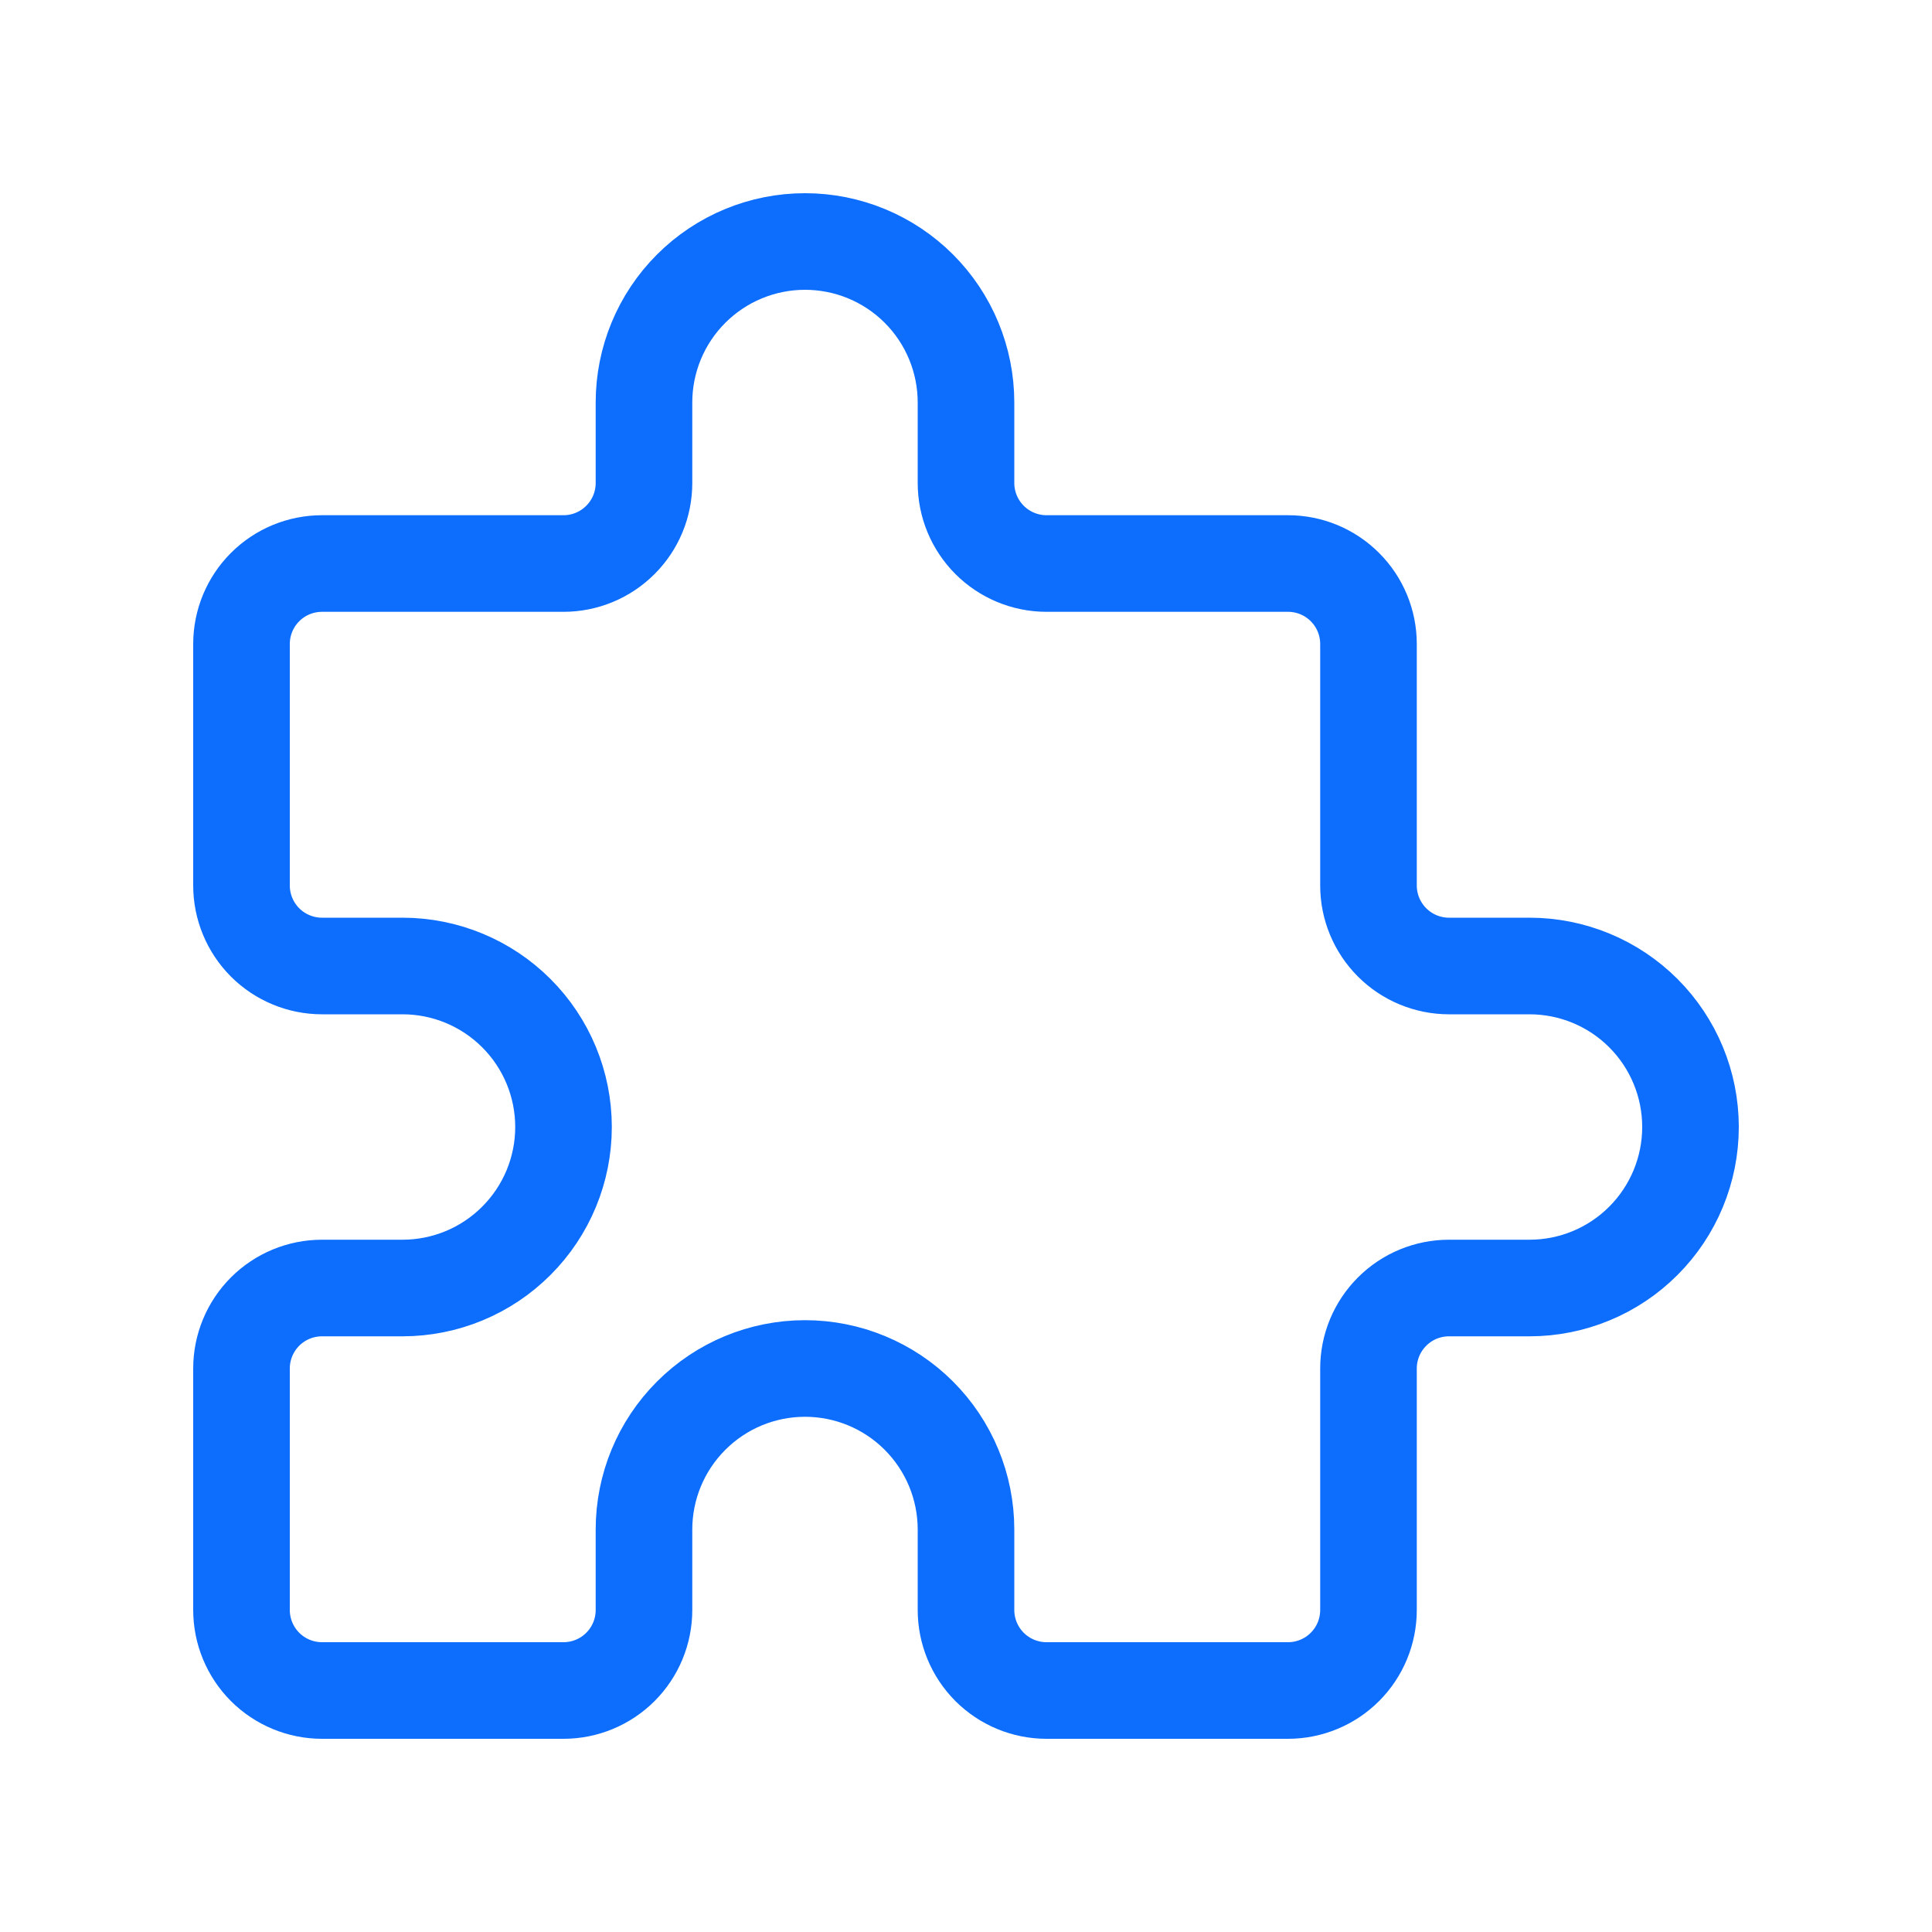 <svg width="40" height="40" viewBox="0 0 40 40" fill="none" xmlns="http://www.w3.org/2000/svg">
<path d="M6.667 11.667H11.667C12.109 11.667 12.533 11.491 12.845 11.178C13.158 10.866 13.333 10.442 13.333 10V8.333C13.333 7.449 13.684 6.601 14.31 5.976C14.935 5.351 15.783 5 16.667 5C17.551 5 18.399 5.351 19.024 5.976C19.649 6.601 20 7.449 20 8.333V10C20 10.442 20.176 10.866 20.488 11.178C20.801 11.491 21.225 11.667 21.667 11.667H26.667C27.109 11.667 27.533 11.842 27.845 12.155C28.158 12.467 28.333 12.891 28.333 13.333V18.333C28.333 18.775 28.509 19.199 28.822 19.512C29.134 19.824 29.558 20 30 20H31.667C32.551 20 33.399 20.351 34.024 20.976C34.649 21.601 35 22.449 35 23.333C35 24.217 34.649 25.065 34.024 25.69C33.399 26.316 32.551 26.667 31.667 26.667H30C29.558 26.667 29.134 26.842 28.822 27.155C28.509 27.467 28.333 27.891 28.333 28.333V33.333C28.333 33.775 28.158 34.199 27.845 34.512C27.533 34.824 27.109 35 26.667 35H21.667C21.225 35 20.801 34.824 20.488 34.512C20.176 34.199 20 33.775 20 33.333V31.667C20 30.783 19.649 29.935 19.024 29.31C18.399 28.684 17.551 28.333 16.667 28.333C15.783 28.333 14.935 28.684 14.31 29.31C13.684 29.935 13.333 30.783 13.333 31.667V33.333C13.333 33.775 13.158 34.199 12.845 34.512C12.533 34.824 12.109 35 11.667 35H6.667C6.225 35 5.801 34.824 5.488 34.512C5.176 34.199 5 33.775 5 33.333V28.333C5 27.891 5.176 27.467 5.488 27.155C5.801 26.842 6.225 26.667 6.667 26.667H8.333C9.217 26.667 10.065 26.316 10.69 25.69C11.316 25.065 11.667 24.217 11.667 23.333C11.667 22.449 11.316 21.601 10.69 20.976C10.065 20.351 9.217 20 8.333 20H6.667C6.225 20 5.801 19.824 5.488 19.512C5.176 19.199 5 18.775 5 18.333V13.333C5 12.891 5.176 12.467 5.488 12.155C5.801 11.842 6.225 11.667 6.667 11.667Z" stroke="#0D6EFD" stroke-width="2" stroke-linecap="round" stroke-linejoin="round"/>
</svg>

